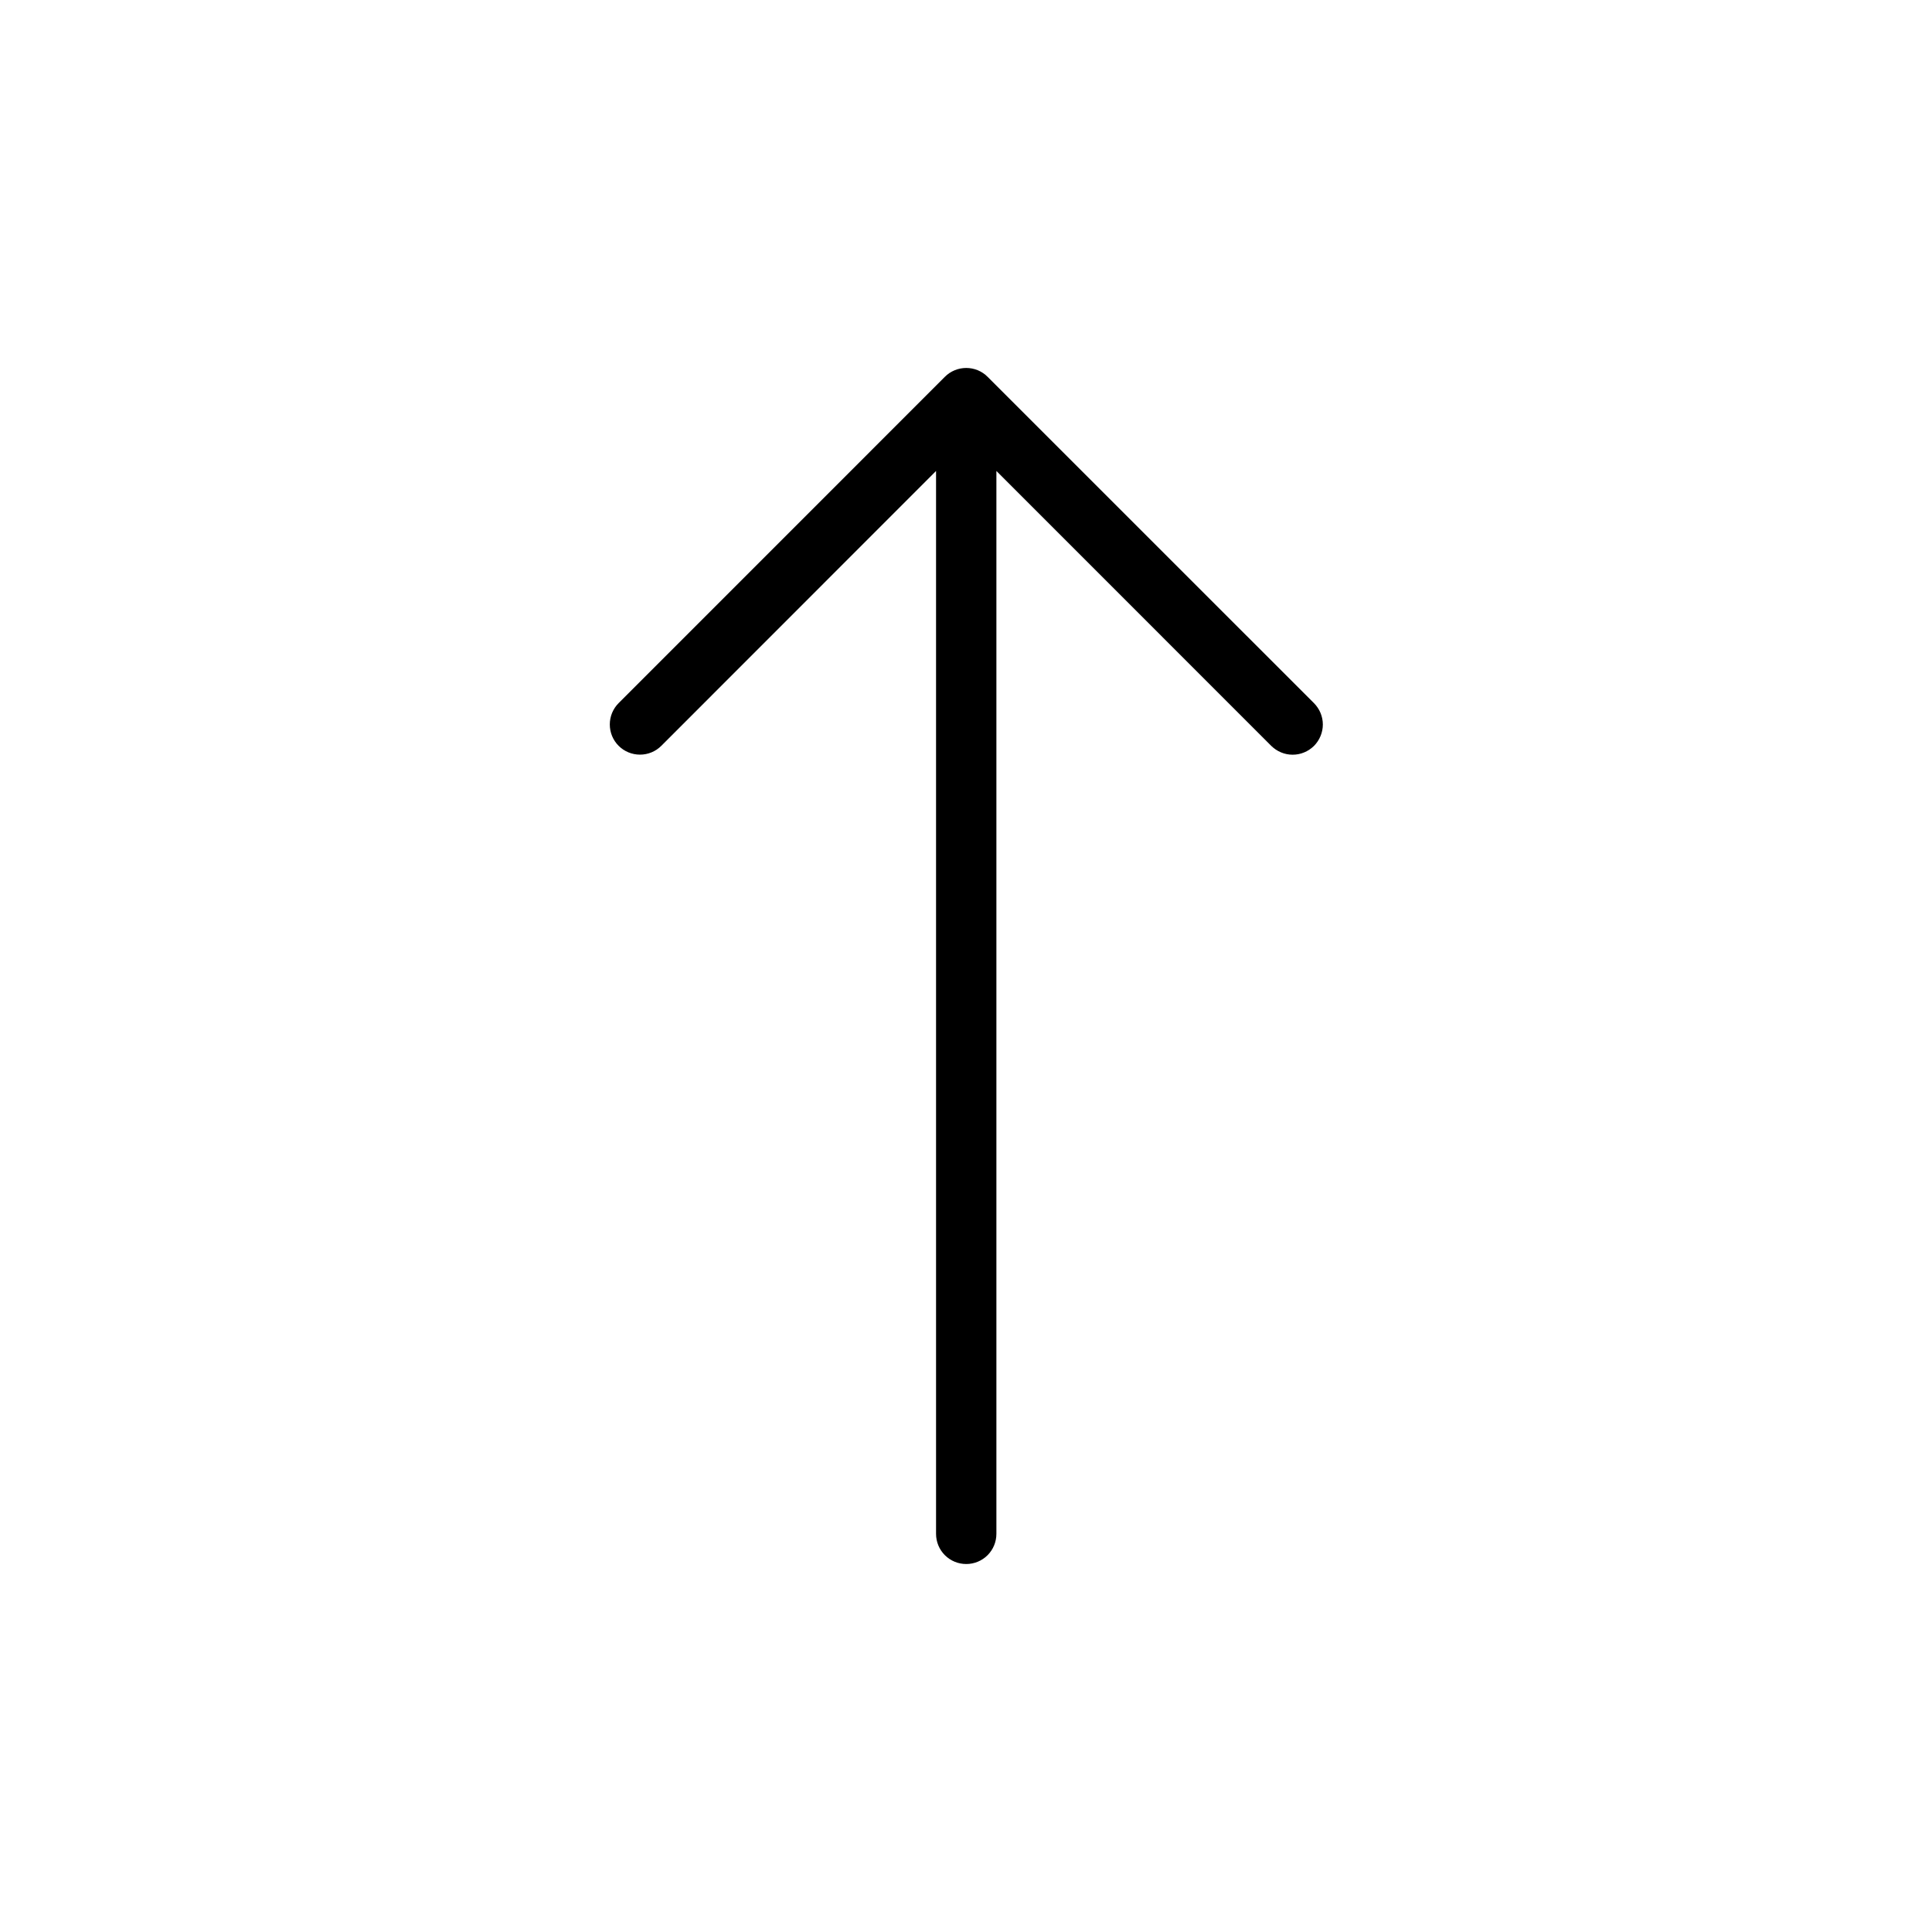 <svg width="30" height="30" viewBox="0 0 30 30" fill="none" xmlns="http://www.w3.org/2000/svg">
<path d="M20.404 11.582C20.36 11.625 20.308 11.66 20.252 11.683C20.195 11.707 20.134 11.719 20.072 11.719C20.01 11.719 19.949 11.707 19.892 11.683C19.836 11.66 19.784 11.625 19.74 11.582L15.472 7.313V23.817C15.472 23.942 15.423 24.061 15.335 24.149C15.247 24.237 15.128 24.286 15.004 24.286C14.879 24.286 14.76 24.237 14.672 24.149C14.584 24.061 14.535 23.942 14.535 23.817V7.313L10.269 11.581C10.181 11.669 10.062 11.718 9.938 11.718C9.813 11.718 9.694 11.669 9.606 11.581C9.518 11.493 9.469 11.374 9.469 11.249C9.469 11.125 9.518 11.006 9.606 10.918L14.672 5.851C14.715 5.807 14.767 5.773 14.825 5.749C14.939 5.702 15.068 5.702 15.183 5.749C15.24 5.773 15.292 5.807 15.335 5.851L20.404 10.919C20.491 11.007 20.541 11.126 20.541 11.25C20.541 11.374 20.491 11.494 20.404 11.582Z" fill="black"/>
</svg>
